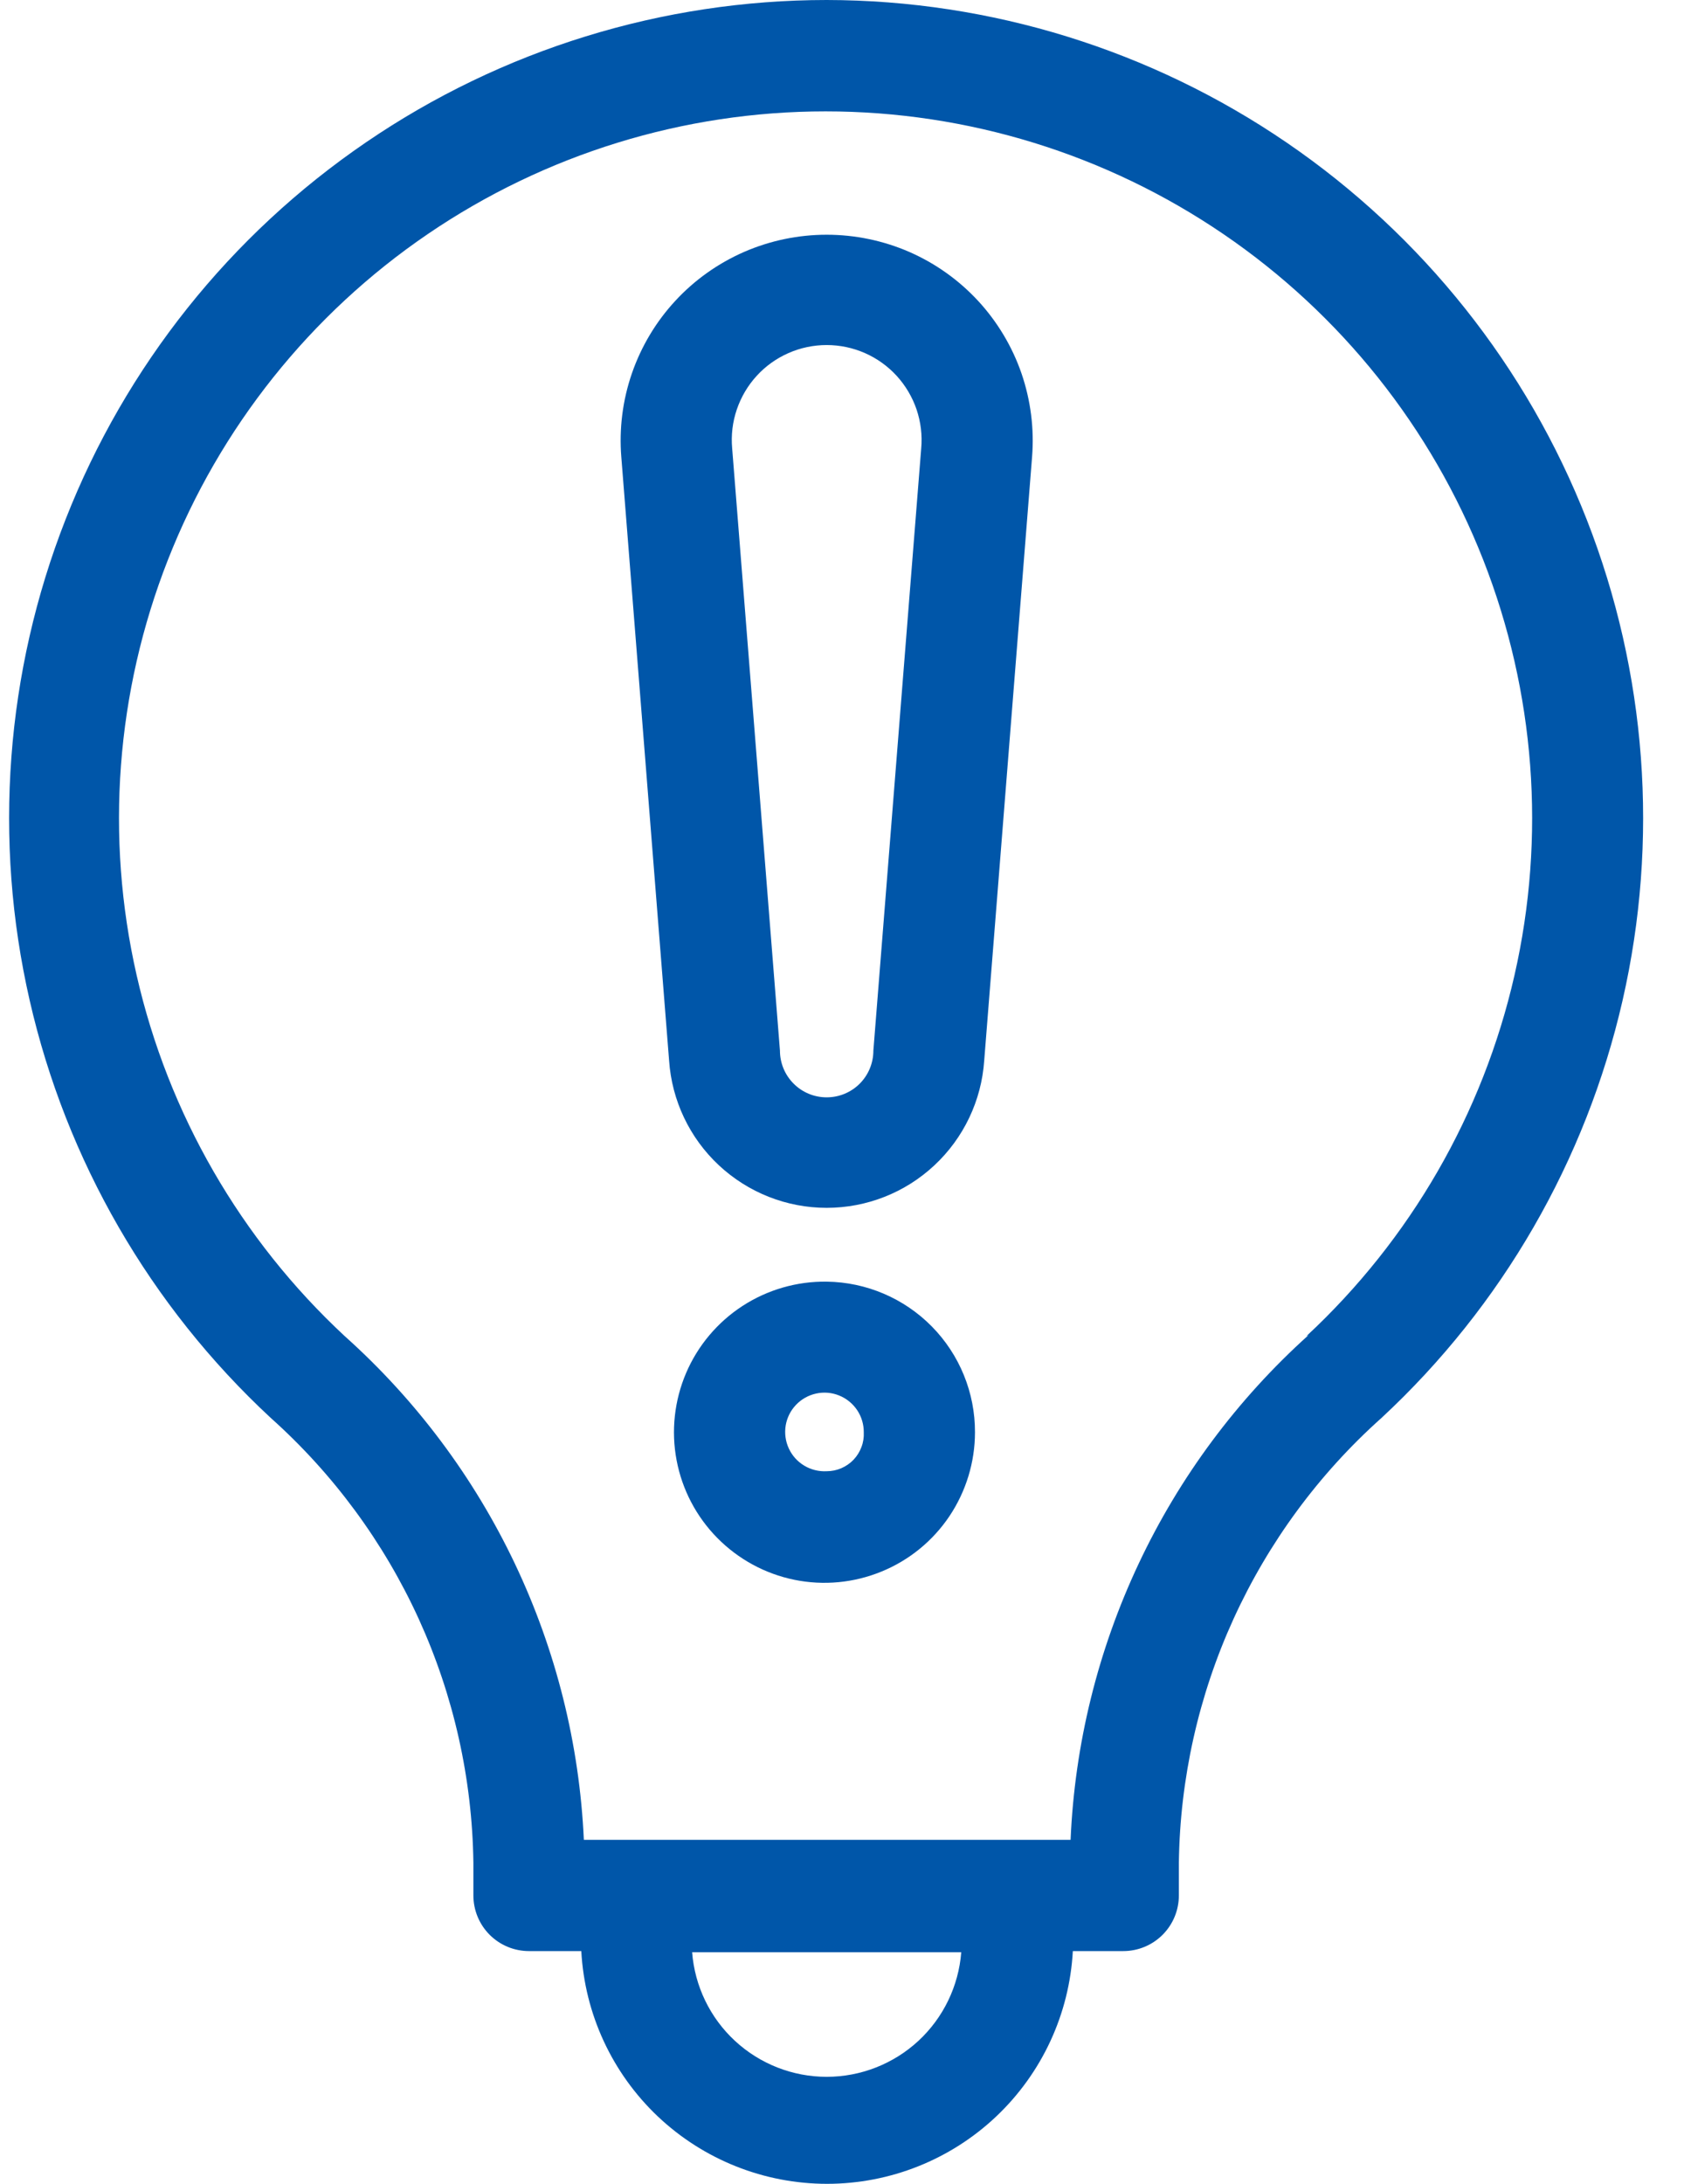 <svg width="27" height="35" viewBox="0 0 27 35" fill="none" xmlns="http://www.w3.org/2000/svg">
<path d="M13.254 0C10.62 0.001 8.046 0.795 5.87 2.28C3.693 3.764 2.014 5.87 1.052 8.323C0.09 10.775 -0.112 13.461 0.475 16.03C1.061 18.598 2.408 20.931 4.339 22.723C5.345 23.622 6.154 24.72 6.714 25.947C7.274 27.175 7.572 28.506 7.59 29.855V30.378C7.59 30.615 7.684 30.842 7.851 31.009C8.018 31.176 8.245 31.27 8.482 31.27H9.32C9.375 32.278 9.814 33.226 10.547 33.92C11.28 34.613 12.251 35 13.26 35C14.27 35 15.24 34.613 15.973 33.92C16.706 33.226 17.146 32.278 17.201 31.27H18.009C18.246 31.27 18.473 31.176 18.64 31.009C18.807 30.842 18.901 30.615 18.901 30.378V29.855C18.919 28.506 19.217 27.175 19.777 25.947C20.337 24.72 21.145 23.622 22.152 22.723C24.082 20.932 25.428 18.601 26.015 16.034C26.602 13.467 26.402 10.783 25.442 8.331C24.482 5.879 22.806 3.773 20.632 2.287C18.458 0.801 15.887 0.004 13.254 0ZM13.254 33.285C12.709 33.285 12.184 33.079 11.784 32.709C11.384 32.339 11.139 31.831 11.097 31.288H15.412C15.37 31.831 15.124 32.339 14.725 32.709C14.325 33.079 13.799 33.285 13.254 33.285ZM20.981 21.397C19.839 22.424 18.913 23.668 18.258 25.058C17.603 26.447 17.231 27.952 17.165 29.487H9.361C9.291 27.954 8.915 26.451 8.257 25.065C7.599 23.679 6.671 22.438 5.528 21.415C3.86 19.866 2.697 17.851 2.191 15.631C1.685 13.412 1.86 11.092 2.692 8.973C3.524 6.854 4.975 5.035 6.856 3.753C8.737 2.471 10.96 1.785 13.236 1.785C15.513 1.785 17.736 2.471 19.617 3.753C21.498 5.035 22.949 6.854 23.781 8.973C24.613 11.092 24.788 13.412 24.282 15.631C23.776 17.851 22.613 19.866 20.945 21.415L20.981 21.397Z" fill="#0056A9"/>
<path d="M13.254 3.762C12.798 3.762 12.347 3.856 11.929 4.038C11.511 4.221 11.135 4.488 10.826 4.823C10.516 5.158 10.28 5.554 10.131 5.985C9.982 6.417 9.925 6.874 9.962 7.329L10.728 16.999C10.772 17.639 11.057 18.238 11.526 18.676C11.995 19.114 12.613 19.358 13.254 19.358C13.896 19.358 14.514 19.114 14.982 18.676C15.451 18.238 15.736 17.639 15.78 16.999L16.547 7.329C16.584 6.874 16.526 6.417 16.378 5.985C16.229 5.554 15.992 5.158 15.683 4.823C15.373 4.488 14.998 4.221 14.58 4.038C14.162 3.856 13.71 3.762 13.254 3.762ZM14.003 16.838C14.003 17.037 13.924 17.228 13.784 17.368C13.643 17.509 13.453 17.587 13.254 17.587C13.056 17.587 12.865 17.509 12.725 17.368C12.584 17.228 12.505 17.037 12.505 16.838L11.739 7.186C11.72 6.976 11.745 6.764 11.813 6.564C11.881 6.364 11.989 6.18 12.132 6.024C12.274 5.868 12.448 5.744 12.641 5.659C12.834 5.574 13.043 5.53 13.254 5.53C13.466 5.53 13.674 5.574 13.868 5.659C14.061 5.744 14.234 5.868 14.377 6.024C14.519 6.18 14.628 6.364 14.696 6.564C14.763 6.764 14.789 6.976 14.77 7.186L14.003 16.838Z" fill="#0056A9"/>
<path d="M13.255 20.541C12.776 20.534 12.306 20.67 11.904 20.931C11.503 21.192 11.188 21.566 11 22.006C10.812 22.447 10.759 22.933 10.848 23.403C10.937 23.874 11.164 24.307 11.5 24.648C11.836 24.989 12.266 25.223 12.735 25.319C13.204 25.415 13.691 25.369 14.134 25.187C14.577 25.006 14.956 24.697 15.223 24.299C15.489 23.901 15.632 23.433 15.632 22.955C15.634 22.32 15.385 21.711 14.94 21.259C14.494 20.807 13.889 20.549 13.255 20.541ZM13.255 23.579C13.128 23.586 13.003 23.555 12.895 23.49C12.786 23.425 12.7 23.329 12.647 23.214C12.594 23.099 12.577 22.972 12.597 22.847C12.618 22.722 12.675 22.607 12.763 22.515C12.85 22.424 12.962 22.361 13.086 22.334C13.209 22.307 13.338 22.318 13.455 22.366C13.572 22.413 13.672 22.495 13.743 22.6C13.813 22.705 13.85 22.828 13.849 22.955C13.853 23.035 13.841 23.116 13.812 23.191C13.784 23.267 13.741 23.336 13.686 23.394C13.63 23.453 13.563 23.499 13.489 23.531C13.415 23.563 13.335 23.579 13.255 23.579Z" fill="#0056A9"/>
</svg>
